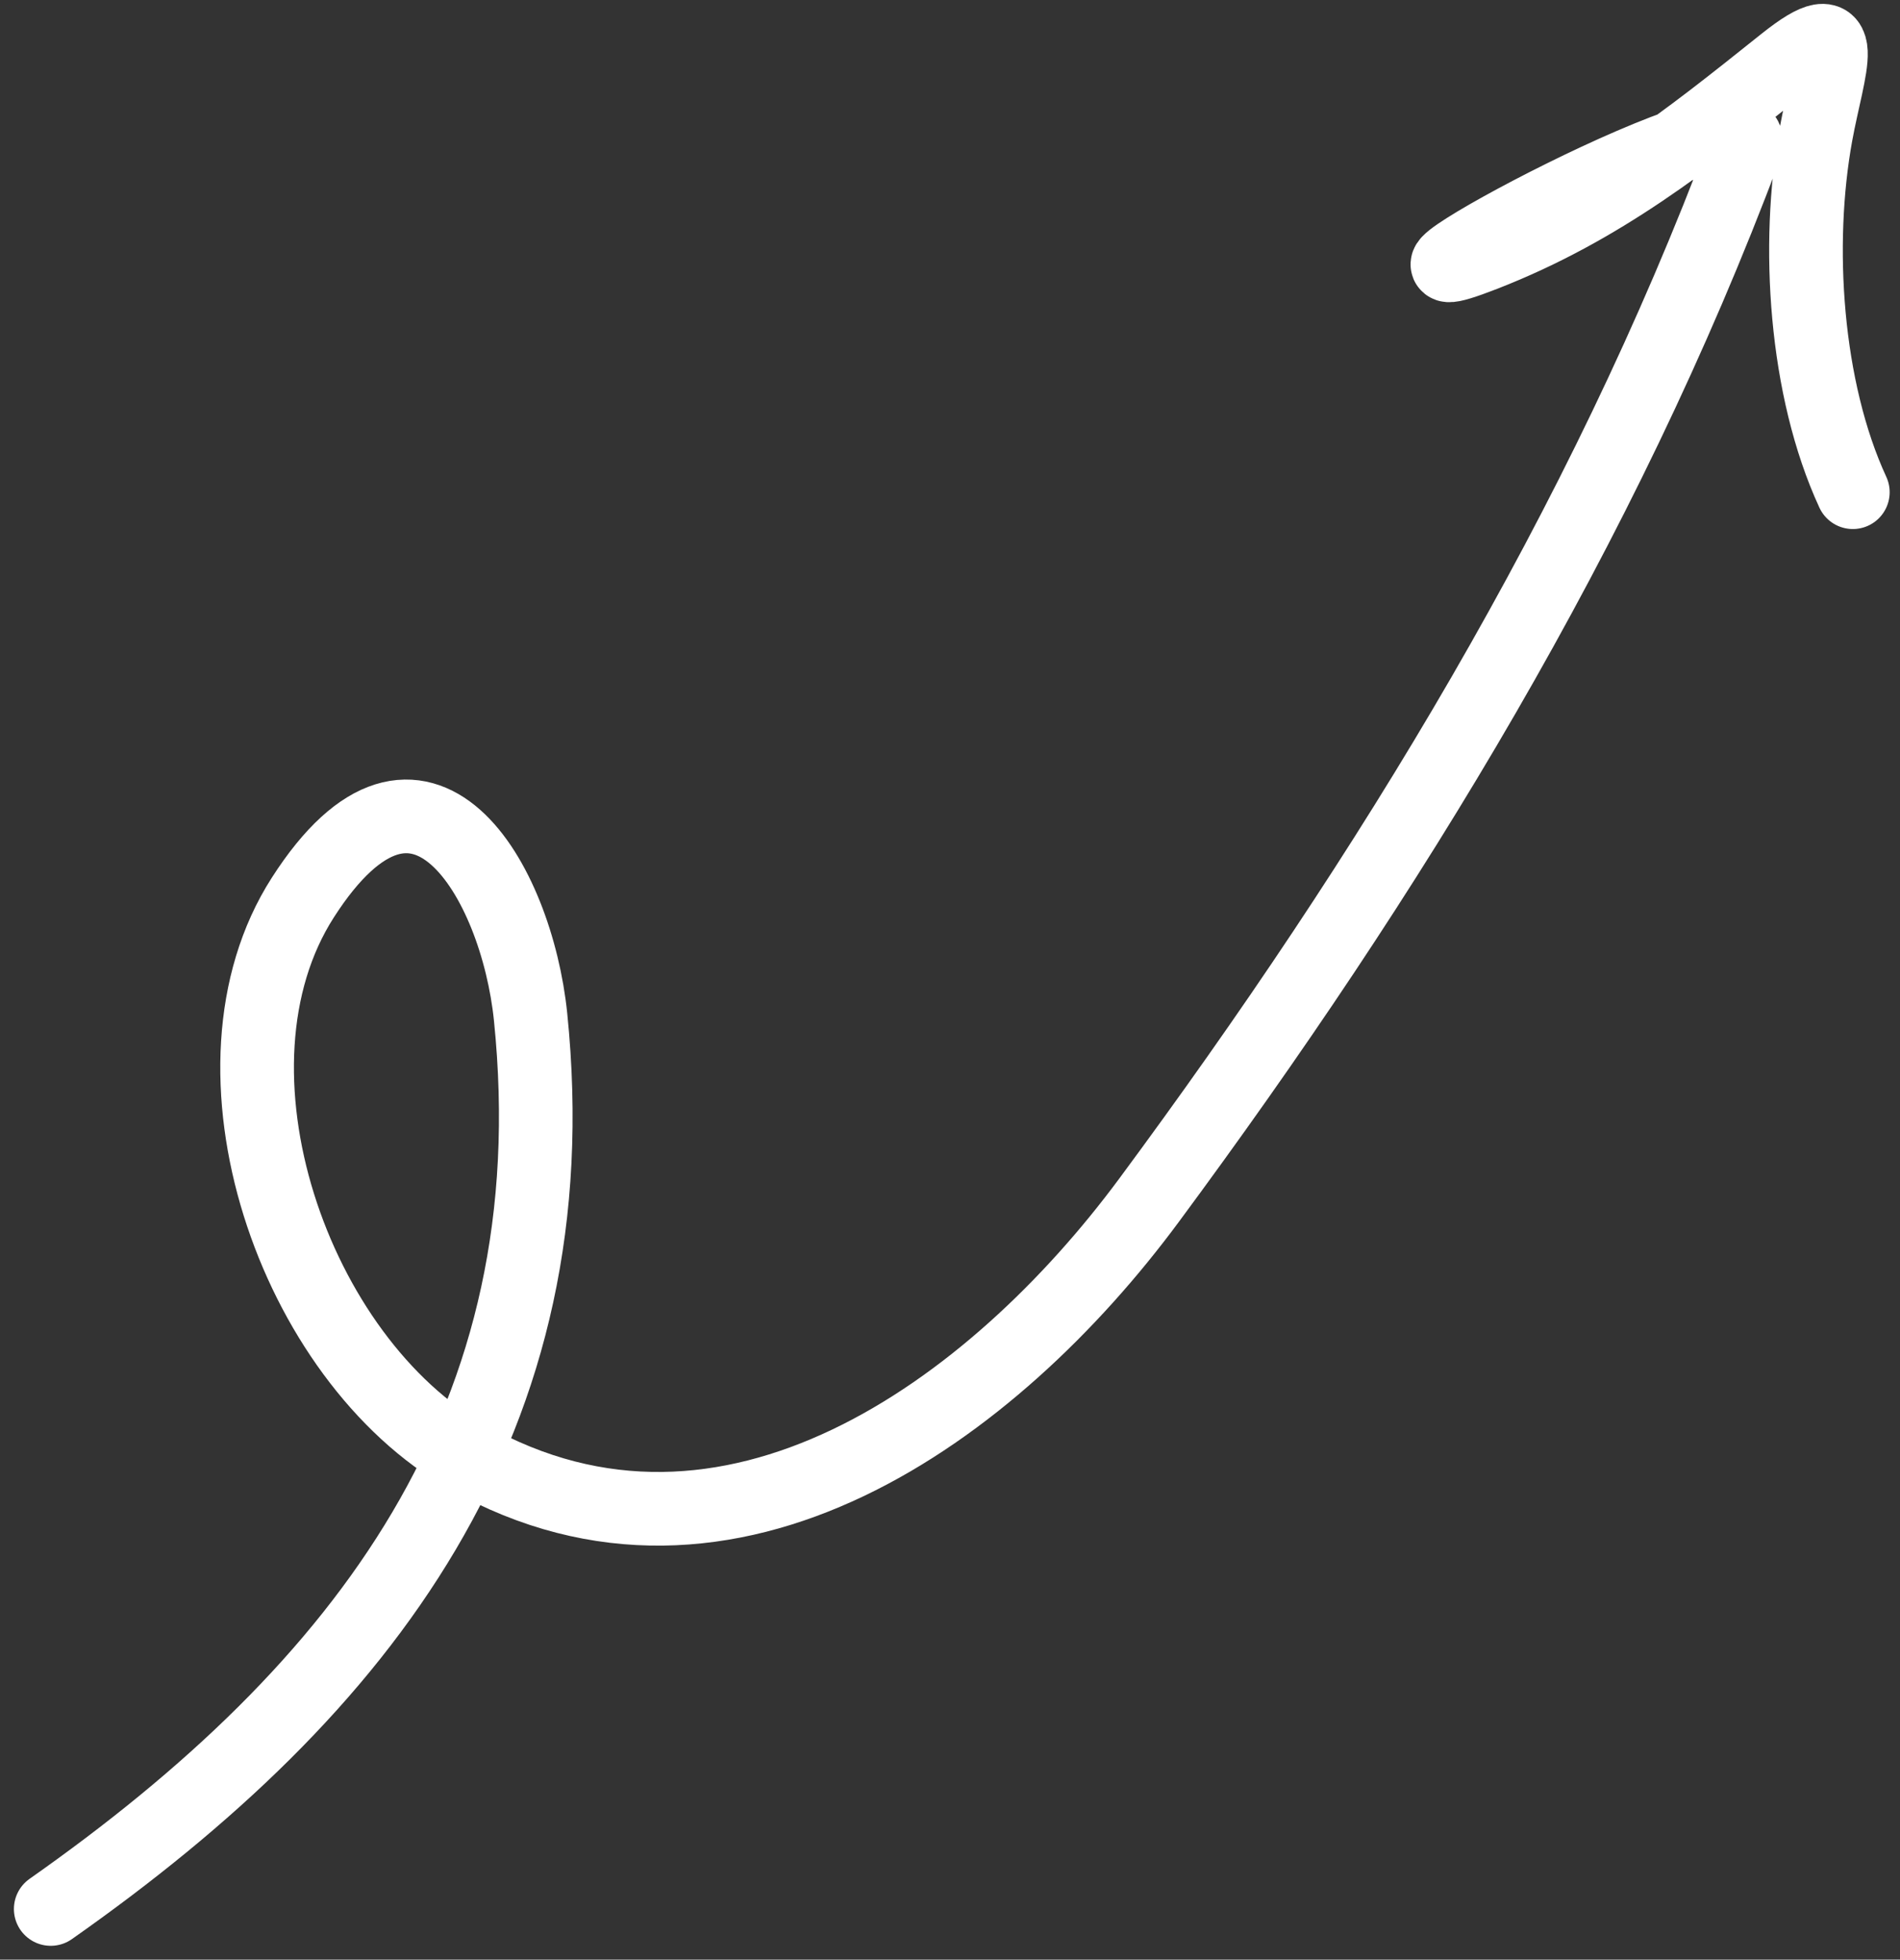 <svg width="129" height="133" viewBox="0 0 129 133" fill="none" xmlns="http://www.w3.org/2000/svg">
<rect x="0" y="0" width="129" height="133" fill="#333333" stroke="none"/>
<path d="M3.444 129.562C24.792 114.575 38.816 96.317 36.023 69.009C35.084 59.817 28.572 48.427 20.559 60.919C13.116 72.524 19.933 92.238 31.753 98.9C49.489 108.897 67.447 95.738 78.011 81.463C94.353 59.379 108.806 35.844 118.466 10.05C120.434 4.796 89.465 21.67 100.753 17.27C108.719 14.164 114.539 9.537 121.132 4.267C125.88 0.472 124.134 4.515 123.295 9.112C121.931 16.583 122.555 26.387 125.798 33.406" stroke="white" stroke-width="5" stroke-linecap="round"/>
</svg>
